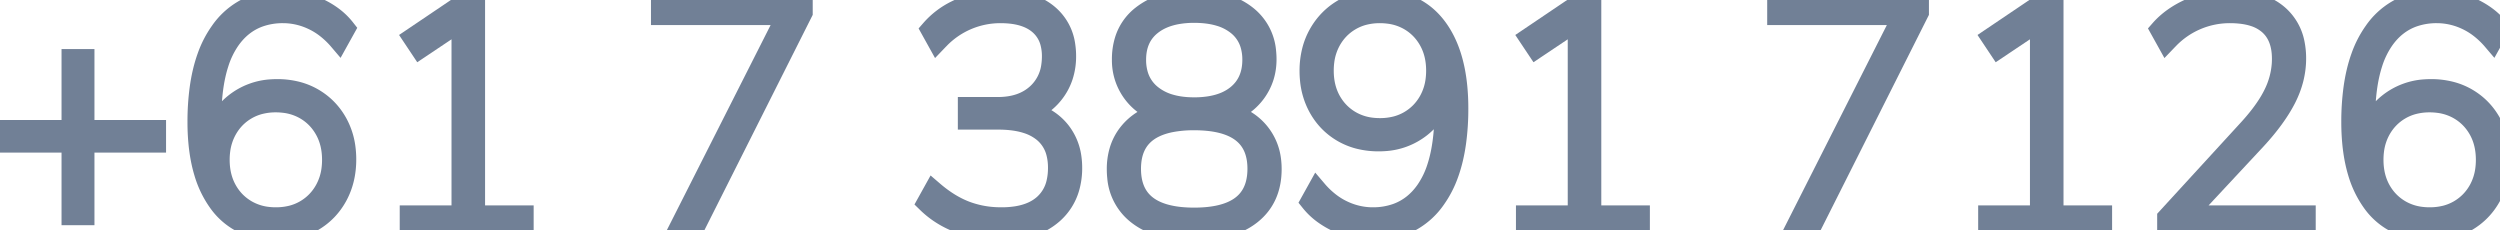 <svg width="117.315" height="10.815" viewBox="0 0 117.315 10.815" xmlns="http://www.w3.org/2000/svg"><g id="svgGroup" stroke-linecap="round" fill-rule="evenodd" font-size="9pt" stroke="#718096" stroke-width="0.25mm" fill="#718096" style="stroke:#718096;stroke-width:0.25mm;fill:#718096"><path d="M 3.96 10.095 L 3.36 10.095 L 3.36 6.69 L 0 6.69 L 0 6.105 L 3.36 6.105 L 3.36 2.775 L 3.96 2.775 L 3.96 6.105 L 7.32 6.105 L 7.32 6.69 L 3.96 6.69 L 3.96 10.095 Z" id="0" vector-effect="non-scaling-stroke"/><path d="M 16.2 1.35 L 15.9 1.89 A 4.063 4.063 0 0 0 15.257 1.283 A 3.326 3.326 0 0 0 14.67 0.93 A 3.26 3.26 0 0 0 13.466 0.62 A 3.135 3.135 0 0 0 13.29 0.615 A 3.278 3.278 0 0 0 12.146 0.806 Q 11.339 1.105 10.8 1.868 A 4.096 4.096 0 0 0 10.261 2.979 Q 9.915 4.048 9.915 5.595 L 9.915 6.66 A 3.546 3.546 0 0 1 10.292 5.686 A 2.944 2.944 0 0 1 11.018 4.845 A 3.045 3.045 0 0 1 12.756 4.193 A 3.867 3.867 0 0 1 13.005 4.185 A 3.725 3.725 0 0 1 13.907 4.29 A 3.023 3.023 0 0 1 14.693 4.605 Q 15.42 5.025 15.833 5.768 A 3.263 3.263 0 0 1 16.209 6.927 A 4.167 4.167 0 0 1 16.245 7.485 Q 16.245 8.445 15.833 9.203 Q 15.42 9.96 14.685 10.388 A 3.165 3.165 0 0 1 13.38 10.798 A 3.916 3.916 0 0 1 13.005 10.815 A 3.844 3.844 0 0 1 11.795 10.634 A 3.074 3.074 0 0 1 10.238 9.473 A 4.611 4.611 0 0 1 9.576 8.096 Q 9.387 7.469 9.315 6.715 A 10.324 10.324 0 0 1 9.27 5.73 A 11.604 11.604 0 0 1 9.373 4.132 Q 9.486 3.321 9.724 2.661 A 4.785 4.785 0 0 1 10.335 1.478 A 3.386 3.386 0 0 1 12.786 0.029 A 4.494 4.494 0 0 1 13.305 0 A 3.695 3.695 0 0 1 14.506 0.207 A 4.506 4.506 0 0 1 14.91 0.368 A 3.728 3.728 0 0 1 15.675 0.826 A 3.053 3.053 0 0 1 16.2 1.35 Z M 12.945 10.2 A 2.999 2.999 0 0 0 13.678 10.114 A 2.451 2.451 0 0 0 14.318 9.855 Q 14.91 9.51 15.247 8.903 A 2.675 2.675 0 0 0 15.558 7.935 A 3.405 3.405 0 0 0 15.585 7.5 Q 15.585 6.705 15.247 6.098 Q 14.91 5.49 14.317 5.145 A 2.536 2.536 0 0 0 13.346 4.825 A 3.22 3.22 0 0 0 12.945 4.8 A 2.999 2.999 0 0 0 12.212 4.886 A 2.451 2.451 0 0 0 11.572 5.145 Q 10.98 5.49 10.643 6.098 A 2.675 2.675 0 0 0 10.332 7.065 A 3.405 3.405 0 0 0 10.305 7.5 Q 10.305 8.295 10.643 8.903 Q 10.98 9.51 11.573 9.855 A 2.536 2.536 0 0 0 12.544 10.176 A 3.22 3.22 0 0 0 12.945 10.2 Z" id="1" vector-effect="non-scaling-stroke"/><path d="M 24.57 10.695 L 19.23 10.695 L 19.23 10.11 L 21.66 10.11 L 21.66 0.96 L 19.71 2.265 L 19.38 1.77 L 21.825 0.12 L 22.29 0.12 L 22.29 10.11 L 24.57 10.11 L 24.57 10.695 Z" id="2" vector-effect="non-scaling-stroke"/><path d="M 32.58 10.695 L 31.875 10.695 L 36.93 0.705 L 31.02 0.705 L 31.02 0.12 L 37.665 0.12 L 37.665 0.585 L 32.58 10.695 Z" id="4" vector-effect="non-scaling-stroke"/><path d="M 43.5 9.51 L 43.8 8.97 Q 44.55 9.615 45.322 9.908 A 4.575 4.575 0 0 0 46.689 10.192 A 5.346 5.346 0 0 0 46.995 10.2 A 4.453 4.453 0 0 0 47.742 10.142 Q 48.498 10.013 48.967 9.6 A 1.94 1.94 0 0 0 49.577 8.557 A 2.978 2.978 0 0 0 49.65 7.875 A 2.751 2.751 0 0 0 49.57 7.19 A 1.843 1.843 0 0 0 48.937 6.188 A 2.309 2.309 0 0 0 48.191 5.794 Q 47.857 5.685 47.451 5.641 A 5.472 5.472 0 0 0 46.86 5.61 L 45.42 5.61 L 45.42 5.025 L 46.83 5.025 Q 47.985 5.025 48.675 4.38 A 2.136 2.136 0 0 0 49.331 3.106 A 3.048 3.048 0 0 0 49.365 2.64 A 2.441 2.441 0 0 0 49.291 2.023 A 1.679 1.679 0 0 0 48.742 1.14 Q 48.236 0.713 47.378 0.634 A 4.467 4.467 0 0 0 46.965 0.615 A 3.967 3.967 0 0 0 44.069 1.844 A 5.241 5.241 0 0 0 43.98 1.935 L 43.68 1.395 A 3.746 3.746 0 0 1 44.861 0.49 A 4.473 4.473 0 0 1 45.127 0.368 Q 46.005 0 46.965 0 A 4.788 4.788 0 0 1 47.861 0.079 Q 48.371 0.176 48.773 0.394 A 2.502 2.502 0 0 1 49.215 0.698 A 2.281 2.281 0 0 1 49.986 2.12 A 3.33 3.33 0 0 1 50.025 2.64 A 2.993 2.993 0 0 1 49.884 3.572 A 2.622 2.622 0 0 1 49.552 4.245 Q 49.08 4.935 48.27 5.235 A 3.159 3.159 0 0 1 49.038 5.542 A 2.462 2.462 0 0 1 49.777 6.18 A 2.533 2.533 0 0 1 50.275 7.378 A 3.381 3.381 0 0 1 50.31 7.875 A 3.325 3.325 0 0 1 50.18 8.828 A 2.554 2.554 0 0 1 49.425 10.02 A 2.955 2.955 0 0 1 48.201 10.668 Q 47.76 10.788 47.24 10.81 A 5.704 5.704 0 0 1 46.995 10.815 Q 45.99 10.815 45.075 10.485 Q 44.16 10.155 43.5 9.51 Z" id="6" vector-effect="non-scaling-stroke"/><path d="M 55.003 10.736 A 6.325 6.325 0 0 0 56.04 10.815 A 6.95 6.95 0 0 0 56.644 10.79 Q 57.939 10.677 58.717 10.058 Q 59.67 9.3 59.67 7.935 A 3.318 3.318 0 0 0 59.645 7.519 A 2.508 2.508 0 0 0 59.1 6.218 A 2.51 2.51 0 0 0 58.444 5.649 A 2.881 2.881 0 0 0 57.57 5.31 A 3.255 3.255 0 0 0 57.756 5.243 A 2.606 2.606 0 0 0 58.935 4.343 Q 59.43 3.66 59.43 2.79 A 3.45 3.45 0 0 0 59.412 2.431 A 2.395 2.395 0 0 0 58.508 0.735 Q 57.913 0.262 57.06 0.093 A 5.269 5.269 0 0 0 56.04 0 Q 55.334 0 54.758 0.154 A 3.197 3.197 0 0 0 53.573 0.735 A 2.334 2.334 0 0 0 52.777 1.891 A 3.022 3.022 0 0 0 52.65 2.79 A 3.137 3.137 0 0 0 52.65 2.832 A 2.56 2.56 0 0 0 53.145 4.35 A 2.53 2.53 0 0 0 53.691 4.897 A 2.896 2.896 0 0 0 54.51 5.31 A 3.29 3.29 0 0 0 54.29 5.366 A 2.582 2.582 0 0 0 52.98 6.218 A 2.435 2.435 0 0 0 52.525 7.084 A 3.02 3.02 0 0 0 52.41 7.935 A 3.567 3.567 0 0 0 52.429 8.312 A 2.469 2.469 0 0 0 53.362 10.058 A 2.98 2.98 0 0 0 53.999 10.442 Q 54.446 10.643 55.003 10.736 Z M 58.995 8.23 A 3.199 3.199 0 0 0 59.01 7.92 Q 59.01 5.91 56.701 5.672 A 6.466 6.466 0 0 0 56.04 5.64 A 5.672 5.672 0 0 0 54.956 5.734 Q 53.218 6.074 53.082 7.645 A 3.192 3.192 0 0 0 53.07 7.92 Q 53.07 9.951 55.395 10.185 A 6.453 6.453 0 0 0 56.04 10.215 Q 58.802 10.215 58.995 8.23 Z M 56.04 5.04 A 4.529 4.529 0 0 0 56.825 4.976 Q 57.566 4.846 58.05 4.448 Q 58.77 3.855 58.77 2.805 A 2.452 2.452 0 0 0 58.677 2.112 A 1.834 1.834 0 0 0 58.05 1.178 A 2.416 2.416 0 0 0 57.227 0.756 Q 56.71 0.6 56.04 0.6 A 4.546 4.546 0 0 0 55.245 0.665 Q 54.521 0.794 54.037 1.178 Q 53.31 1.755 53.31 2.805 A 2.429 2.429 0 0 0 53.412 3.528 A 1.884 1.884 0 0 0 54.037 4.448 A 2.46 2.46 0 0 0 54.918 4.897 Q 55.273 5 55.698 5.029 A 5.021 5.021 0 0 0 56.04 5.04 Z" id="7" vector-effect="non-scaling-stroke"/><path d="M 61.5 9.465 L 61.8 8.925 A 4.063 4.063 0 0 0 62.443 9.532 A 3.326 3.326 0 0 0 63.03 9.885 A 3.26 3.26 0 0 0 64.234 10.195 A 3.135 3.135 0 0 0 64.41 10.2 A 3.278 3.278 0 0 0 65.554 10.009 Q 66.361 9.711 66.9 8.948 A 4.096 4.096 0 0 0 67.439 7.836 Q 67.785 6.767 67.785 5.22 L 67.785 4.155 A 3.546 3.546 0 0 1 67.408 5.129 A 2.944 2.944 0 0 1 66.682 5.97 A 3.045 3.045 0 0 1 64.944 6.622 A 3.867 3.867 0 0 1 64.695 6.63 A 3.725 3.725 0 0 1 63.793 6.525 A 3.023 3.023 0 0 1 63.007 6.21 Q 62.28 5.79 61.867 5.04 A 3.341 3.341 0 0 1 61.478 3.769 A 4.152 4.152 0 0 1 61.455 3.33 A 3.849 3.849 0 0 1 61.57 2.371 A 3.174 3.174 0 0 1 61.875 1.605 Q 62.295 0.855 63.022 0.428 A 3.11 3.11 0 0 1 64.29 0.021 A 3.886 3.886 0 0 1 64.695 0 Q 66.495 0 67.462 1.335 Q 68.217 2.376 68.383 4.073 A 10.393 10.393 0 0 1 68.43 5.085 A 11.604 11.604 0 0 1 68.327 6.684 Q 68.214 7.495 67.976 8.155 A 4.785 4.785 0 0 1 67.365 9.338 A 3.386 3.386 0 0 1 64.914 10.786 A 4.494 4.494 0 0 1 64.395 10.815 Q 63.615 10.815 62.797 10.44 A 3.977 3.977 0 0 1 62.069 10.013 A 3.114 3.114 0 0 1 61.5 9.465 Z M 64.755 6.015 A 2.999 2.999 0 0 0 65.488 5.929 A 2.451 2.451 0 0 0 66.128 5.67 Q 66.72 5.325 67.057 4.718 A 2.675 2.675 0 0 0 67.368 3.75 A 3.405 3.405 0 0 0 67.395 3.315 Q 67.395 2.52 67.057 1.913 Q 66.72 1.305 66.128 0.96 A 2.536 2.536 0 0 0 65.156 0.64 A 3.22 3.22 0 0 0 64.755 0.615 A 2.999 2.999 0 0 0 64.022 0.701 A 2.451 2.451 0 0 0 63.383 0.96 Q 62.79 1.305 62.452 1.913 A 2.675 2.675 0 0 0 62.142 2.88 A 3.405 3.405 0 0 0 62.115 3.315 Q 62.115 4.11 62.452 4.718 Q 62.79 5.325 63.382 5.67 A 2.536 2.536 0 0 0 64.354 5.991 A 3.22 3.22 0 0 0 64.755 6.015 Z" id="8" vector-effect="non-scaling-stroke"/><path d="M 76.95 10.695 L 71.61 10.695 L 71.61 10.11 L 74.04 10.11 L 74.04 0.96 L 72.09 2.265 L 71.76 1.77 L 74.205 0.12 L 74.67 0.12 L 74.67 10.11 L 76.95 10.11 L 76.95 10.695 Z" id="9" vector-effect="non-scaling-stroke"/><path d="M 84.96 10.695 L 84.255 10.695 L 89.31 0.705 L 83.4 0.705 L 83.4 0.12 L 90.045 0.12 L 90.045 0.585 L 84.96 10.695 Z" id="11" vector-effect="non-scaling-stroke"/><path d="M 98.64 10.695 L 93.3 10.695 L 93.3 10.11 L 95.73 10.11 L 95.73 0.96 L 93.78 2.265 L 93.45 1.77 L 95.895 0.12 L 96.36 0.12 L 96.36 10.11 L 98.64 10.11 L 98.64 10.695 Z" id="12" vector-effect="non-scaling-stroke"/><path d="M 108.195 10.695 L 101.7 10.695 L 101.7 10.215 L 105.495 6.075 A 9.966 9.966 0 0 0 106.06 5.407 Q 106.319 5.069 106.508 4.75 A 4.738 4.738 0 0 0 106.71 4.373 A 3.751 3.751 0 0 0 107.078 2.992 A 3.602 3.602 0 0 0 107.085 2.76 Q 107.085 1.71 106.47 1.163 A 1.955 1.955 0 0 0 105.779 0.774 Q 105.484 0.676 105.125 0.639 A 4.523 4.523 0 0 0 104.655 0.615 A 3.967 3.967 0 0 0 101.759 1.844 A 5.241 5.241 0 0 0 101.67 1.935 L 101.37 1.395 Q 101.91 0.78 102.788 0.39 Q 103.665 0 104.655 0 A 4.83 4.83 0 0 1 105.549 0.078 Q 106.06 0.174 106.462 0.391 A 2.478 2.478 0 0 1 106.935 0.72 A 2.35 2.35 0 0 1 107.681 2.057 A 3.509 3.509 0 0 1 107.745 2.745 Q 107.745 3.705 107.273 4.628 Q 106.8 5.55 105.855 6.57 L 102.555 10.11 L 108.195 10.11 L 108.195 10.695 Z" id="13" vector-effect="non-scaling-stroke"/><path d="M 117.27 1.35 L 116.97 1.89 A 4.063 4.063 0 0 0 116.327 1.283 A 3.326 3.326 0 0 0 115.74 0.93 A 3.26 3.26 0 0 0 114.536 0.62 A 3.135 3.135 0 0 0 114.36 0.615 A 3.278 3.278 0 0 0 113.216 0.806 Q 112.409 1.105 111.87 1.868 A 4.096 4.096 0 0 0 111.331 2.979 Q 110.985 4.048 110.985 5.595 L 110.985 6.66 A 3.546 3.546 0 0 1 111.362 5.686 A 2.944 2.944 0 0 1 112.088 4.845 A 3.045 3.045 0 0 1 113.826 4.193 A 3.867 3.867 0 0 1 114.075 4.185 A 3.725 3.725 0 0 1 114.977 4.29 A 3.023 3.023 0 0 1 115.763 4.605 Q 116.49 5.025 116.902 5.768 A 3.263 3.263 0 0 1 117.279 6.927 A 4.167 4.167 0 0 1 117.315 7.485 Q 117.315 8.445 116.902 9.203 Q 116.49 9.96 115.755 10.388 A 3.165 3.165 0 0 1 114.45 10.798 A 3.916 3.916 0 0 1 114.075 10.815 A 3.844 3.844 0 0 1 112.865 10.634 A 3.074 3.074 0 0 1 111.308 9.473 A 4.611 4.611 0 0 1 110.646 8.096 Q 110.457 7.469 110.385 6.715 A 10.324 10.324 0 0 1 110.34 5.73 A 11.604 11.604 0 0 1 110.443 4.132 Q 110.556 3.321 110.794 2.661 A 4.785 4.785 0 0 1 111.405 1.478 A 3.386 3.386 0 0 1 113.856 0.029 A 4.494 4.494 0 0 1 114.375 0 A 3.695 3.695 0 0 1 115.576 0.207 A 4.506 4.506 0 0 1 115.98 0.368 A 3.728 3.728 0 0 1 116.745 0.826 A 3.053 3.053 0 0 1 117.27 1.35 Z M 114.015 10.2 A 2.999 2.999 0 0 0 114.748 10.114 A 2.451 2.451 0 0 0 115.388 9.855 Q 115.98 9.51 116.318 8.903 A 2.675 2.675 0 0 0 116.628 7.935 A 3.405 3.405 0 0 0 116.655 7.5 Q 116.655 6.705 116.318 6.098 Q 115.98 5.49 115.387 5.145 A 2.536 2.536 0 0 0 114.416 4.825 A 3.22 3.22 0 0 0 114.015 4.8 A 2.999 2.999 0 0 0 113.282 4.886 A 2.451 2.451 0 0 0 112.642 5.145 Q 112.05 5.49 111.712 6.098 A 2.675 2.675 0 0 0 111.402 7.065 A 3.405 3.405 0 0 0 111.375 7.5 Q 111.375 8.295 111.712 8.903 Q 112.05 9.51 112.642 9.855 A 2.536 2.536 0 0 0 113.614 10.176 A 3.22 3.22 0 0 0 114.015 10.2 Z" id="14" vector-effect="non-scaling-stroke"/></g></svg>